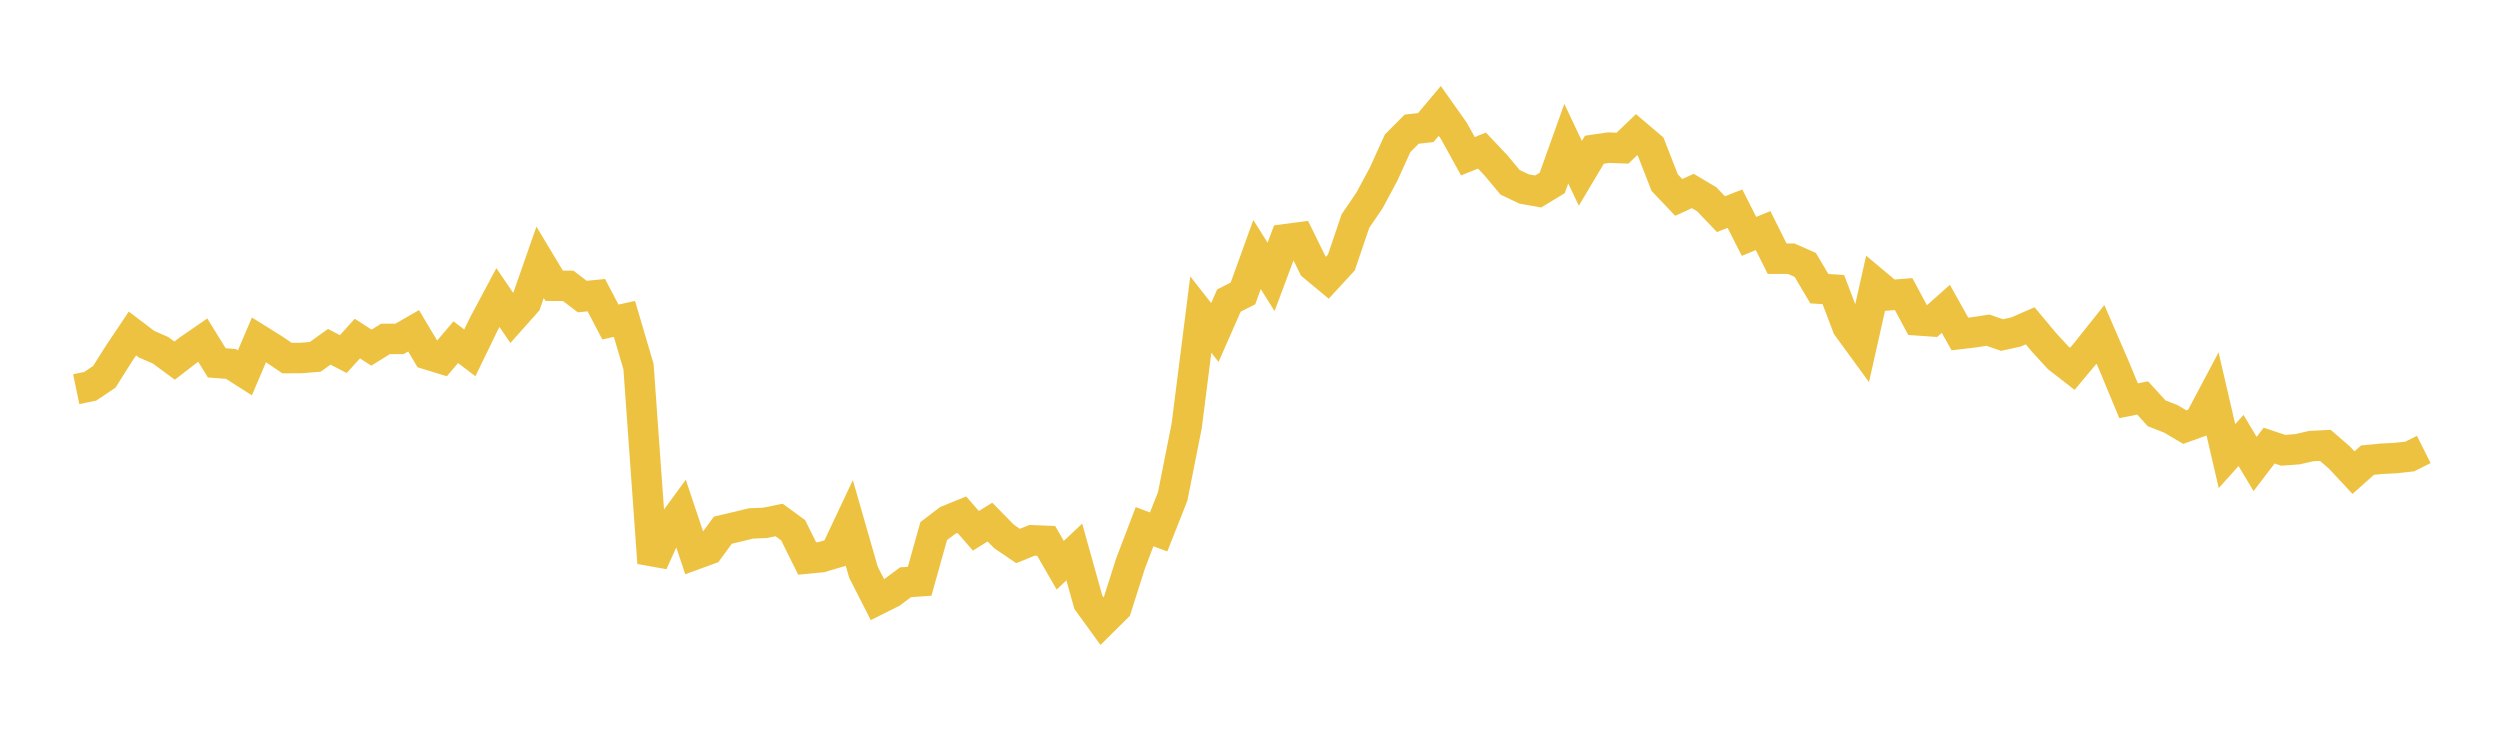 <svg width="164" height="48" xmlns="http://www.w3.org/2000/svg" xmlns:xlink="http://www.w3.org/1999/xlink"><path fill="none" stroke="rgb(237,194,64)" stroke-width="2" d="M5,25.53L5.922,25.339L6.844,24.719L7.766,23.255L8.689,21.877L9.611,22.577L10.533,22.979L11.455,23.658L12.377,22.946L13.299,22.311L14.222,23.804L15.144,23.872L16.066,24.458L16.988,22.294L17.91,22.869L18.832,23.491L19.754,23.484L20.677,23.41L21.599,22.749L22.521,23.228L23.443,22.211L24.365,22.806L25.287,22.234L26.21,22.231L27.132,21.7L28.054,23.25L28.976,23.534L29.898,22.448L30.82,23.147L31.743,21.246L32.665,19.521L33.587,20.878L34.509,19.843L35.431,17.209L36.353,18.745L37.275,18.752L38.198,19.455L39.12,19.363L40.042,21.125L40.964,20.919L41.886,24.048L42.808,36.927L43.731,34.88L44.653,33.621L45.575,36.379L46.497,36.042L47.419,34.78L48.341,34.563L49.263,34.338L50.186,34.299L51.108,34.11L52.03,34.782L52.952,36.639L53.874,36.55L54.796,36.279L55.719,34.323L56.641,37.533L57.563,39.34L58.485,38.879L59.407,38.195L60.329,38.131L61.251,34.84L62.174,34.138L63.096,33.762L64.018,34.821L64.94,34.248L65.862,35.19L66.784,35.816L67.707,35.445L68.629,35.482L69.551,37.079L70.473,36.21L71.395,39.507L72.317,40.778L73.24,39.864L74.162,36.968L75.084,34.55L76.006,34.895L76.928,32.566L77.85,27.919L78.772,20.634L79.695,21.812L80.617,19.716L81.539,19.249L82.461,16.698L83.383,18.164L84.305,15.696L85.228,15.575L86.15,17.453L87.072,18.22L87.994,17.22L88.916,14.502L89.838,13.15L90.76,11.434L91.683,9.402L92.605,8.473L93.527,8.371L94.449,7.276L95.371,8.58L96.293,10.249L97.216,9.878L98.138,10.854L99.06,11.958L99.982,12.397L100.904,12.561L101.826,12.002L102.749,9.423L103.671,11.371L104.593,9.823L105.515,9.686L106.437,9.719L107.359,8.834L108.281,9.616L109.204,11.981L110.126,12.951L111.048,12.529L111.97,13.079L112.892,14.047L113.814,13.689L114.737,15.507L115.659,15.126L116.581,16.97L117.503,16.972L118.425,17.377L119.347,18.937L120.269,18.996L121.192,21.429L122.114,22.693L123.036,18.593L123.958,19.365L124.88,19.292L125.802,21.015L126.725,21.08L127.647,20.258L128.569,21.908L129.491,21.8L130.413,21.659L131.335,21.979L132.257,21.775L133.18,21.372L134.102,22.476L135.024,23.479L135.946,24.194L136.868,23.093L137.79,21.935L138.713,24.064L139.635,26.29L140.557,26.106L141.479,27.116L142.401,27.474L143.323,28.02L144.246,27.686L145.168,25.946L146.09,29.921L147.012,28.895L147.934,30.437L148.856,29.232L149.778,29.539L150.701,29.471L151.623,29.262L152.545,29.217L153.467,30.016L154.389,31.005L155.311,30.184L156.234,30.095L157.156,30.048L158.078,29.947L159,29.485"></path></svg>